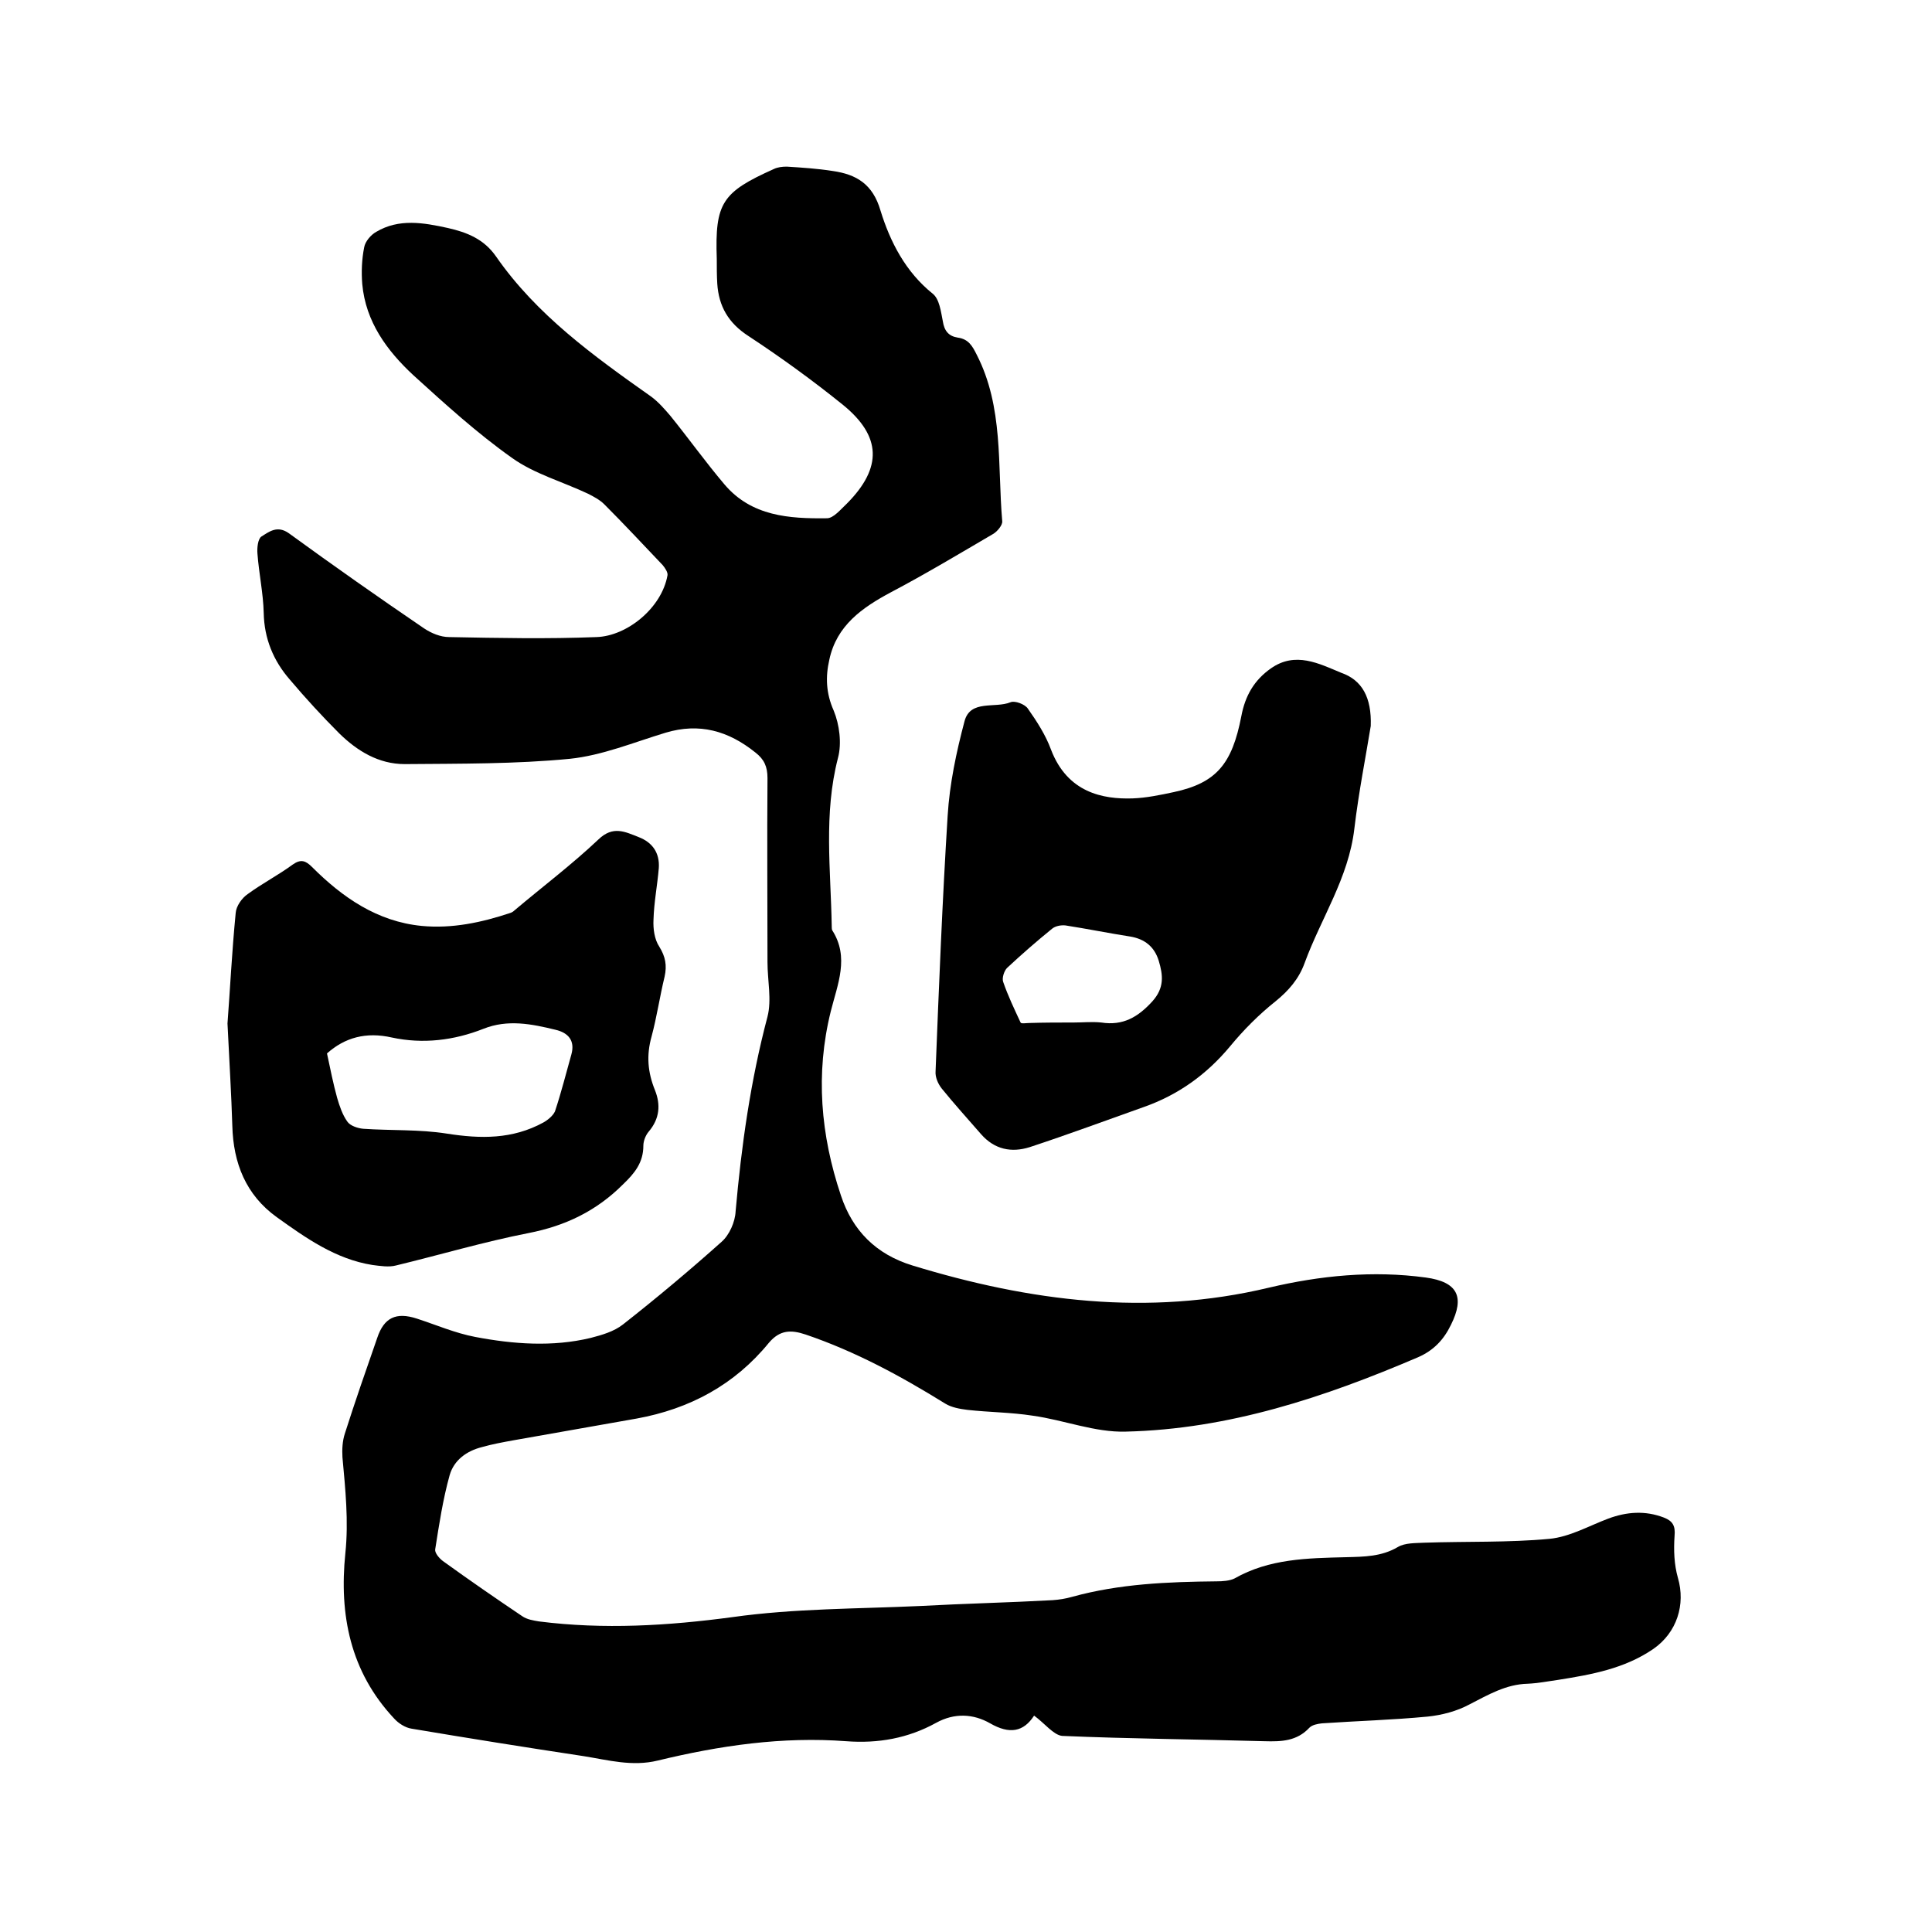 <svg enable-background="new 0 0 400 400" viewBox="0 0 400 400" xmlns="http://www.w3.org/2000/svg"><path d="m214.1 355.2c-2.2 3.4-5.1 3.9-9.1 1.6-3.5-2-7.4-2.2-11.2-.1-5.8 3.2-12 4.3-18.6 3.8-13.2-1-26.2.9-39 4-5.3 1.3-10.3-.1-15.3-.9-11.9-1.8-23.8-3.7-35.7-5.7-1.3-.2-2.7-1.1-3.6-2.1-9.1-9.7-11.4-21.5-10.1-34.2.7-6.7 0-13.3-.6-19.9-.1-1.6 0-3.4.5-4.9 2.1-6.6 4.4-13.2 6.7-19.8 1.4-4.2 3.9-5.4 8.2-4 4 1.3 7.9 3 12.1 3.8 7.9 1.5 16 2.1 23.9.2 2.3-.6 4.8-1.3 6.7-2.8 7-5.5 13.8-11.2 20.4-17.1 1.6-1.4 2.8-4.1 2.9-6.3 1.2-13.6 3.1-27.1 6.6-40.3.9-3.5 0-7.5 0-11.3 0-12.7-.1-25.4 0-38.1 0-2.4-.7-3.9-2.5-5.3-5.6-4.5-11.6-6.2-18.6-4.1-6.6 2-13.1 4.7-19.8 5.4-11.3 1.1-22.8 1-34.2 1.1-5.4 0-9.8-2.7-13.5-6.3-3.6-3.6-7-7.3-10.3-11.2-3.4-3.9-5.3-8.5-5.4-13.8-.1-4.1-1-8.2-1.3-12.3-.1-1.2.1-3 .8-3.5 1.6-1 3.3-2.4 5.7-.7 9.2 6.7 18.6 13.3 28 19.7 1.5 1 3.4 1.8 5.2 1.8 10.2.2 20.3.4 30.5 0 6.3-.2 13.5-6 14.7-12.8.1-.6-.5-1.5-1-2.1-4-4.2-8-8.5-12.1-12.6-.9-.9-2.2-1.6-3.4-2.2-5.3-2.5-11.1-4.1-15.7-7.4-7.2-5.1-13.8-11.1-20.4-17.1-5.5-5.1-9.9-11.1-10.6-18.9-.2-2.5-.1-5.1.4-7.6.2-1.2 1.4-2.6 2.5-3.2 4.7-2.8 9.8-1.9 14.8-.8 4 .9 7.5 2.3 10 5.9 8.4 12.1 20.2 20.6 32.1 29 1.5 1.1 2.8 2.6 4 4 3.8 4.7 7.3 9.6 11.2 14.2 5.6 6.6 13.4 7.1 21.2 7 1.4 0 2.9-1.9 4.2-3.1 7.3-7.4 7.1-13.9-.9-20.4-6.2-5-12.8-9.8-19.5-14.2-4.2-2.7-6.2-6.2-6.5-10.9-.1-1.7-.1-3.4-.1-5.1-.4-11.6 1.1-13.8 11.8-18.6.8-.4 1.8-.5 2.7-.5 3.2.2 6.3.4 9.5.9 4.9.7 8.3 2.7 9.9 8.2 2 6.5 5.2 12.7 10.8 17.2 1.4 1.1 1.7 3.7 2.1 5.7.3 2 1.2 3.1 3.1 3.4 2.2.3 3 1.7 3.9 3.5 5.6 10.9 4.3 22.9 5.3 34.5.1.8-1 2.1-1.8 2.6-7 4.1-14 8.3-21.2 12.1-6 3.2-11.3 6.9-12.8 14-.8 3.5-.7 6.9.9 10.5 1.2 2.9 1.7 6.8.9 9.8-3 11.6-1.5 23.1-1.3 34.8 0 .3 0 .7.1.9 3.6 5.6 1.1 11.2-.3 16.8-3.2 12.9-2.1 25.6 2.1 38.1 2.4 7.3 7.3 12.2 14.8 14.5 24.2 7.4 48.7 10.6 73.8 4.6 10.6-2.5 21.5-3.6 32.5-2.1 6.6.9 8.1 4 5.2 9.8-1.5 3.1-3.6 5.3-6.8 6.7-19.4 8.3-39.2 14.9-60.5 15.4-6.4.2-12.8-2.4-19.3-3.3-4.5-.7-9-.7-13.5-1.2-1.6-.2-3.3-.5-4.6-1.3-9.2-5.7-18.6-10.8-28.9-14.3-3-1-5.3-1-7.6 1.7-7.1 8.7-16.4 13.7-27.4 15.7-8.5 1.5-17 3-25.5 4.5-2.2.4-4.4.8-6.5 1.4-3.2.8-5.8 2.7-6.7 5.8-1.4 5-2.2 10.3-3 15.4-.1.7.8 1.8 1.6 2.4 5.4 3.9 10.9 7.7 16.4 11.4 1 .7 2.3.9 3.5 1.1 13.4 1.7 26.7.9 40.1-.9 12.8-1.8 25.9-1.7 38.9-2.3 9.1-.5 18.2-.7 27.3-1.2 1.4-.1 2.7-.3 4.1-.7 9.8-2.7 19.8-3.1 29.9-3.2 1.2 0 2.7-.1 3.7-.6 7.2-4.1 15.1-4.2 23.1-4.4 3.7-.1 7.3-.1 10.7-2.1 1.5-.9 3.7-.8 5.5-.9 8.7-.3 17.4 0 25.9-.8 4.2-.4 8.2-2.7 12.2-4.2 3.8-1.4 7.6-1.7 11.5-.2 1.8.7 2.4 1.7 2.2 3.8-.2 2.9-.1 5.9.7 8.7 1.6 5.5-.2 11.3-5.1 14.7-6 4.1-12.8 5.3-19.7 6.4-2.1.3-4.2.7-6.3.8-4.5.1-8.2 2.3-12.1 4.3-2.6 1.4-5.7 2.2-8.6 2.5-7.3.7-14.6.9-21.9 1.4-.9.1-2 .3-2.6.9-2.6 2.8-5.8 2.9-9.3 2.8-14-.4-27.9-.5-41.9-1.1-1.8-.2-3.6-2.6-5.8-4.2z"/><path d="m283.8 150.3c-1 6.2-2.5 13.7-3.4 21.3-1.2 10.2-6.9 18.5-10.3 27.8-1.2 3.3-3.3 5.7-6 7.9-3.4 2.7-6.6 5.9-9.4 9.3-4.9 5.9-10.8 10.1-17.9 12.6-7.9 2.8-15.7 5.7-23.6 8.3-3.8 1.2-7.3.5-10.1-2.7-2.7-3.1-5.5-6.2-8.1-9.4-.8-1-1.4-2.4-1.3-3.6.7-17.7 1.4-35.3 2.5-52.9.4-6.6 1.8-13.2 3.5-19.6 1.2-4.5 6.3-2.6 9.5-3.9.9-.4 3 .4 3.6 1.3 1.9 2.7 3.7 5.5 4.8 8.5 3.4 8.9 10.7 10.3 16.9 10.1 2.8-.1 5.7-.7 8.5-1.3 8.9-1.9 12.1-5.9 14-15.7.8-4.3 2.7-7.5 6.1-9.9 5.1-3.6 10-1 14.6.9 4.3 1.5 6.3 5.1 6.1 11zm-61.5 61.4c1.9 0 3.8-.2 5.7 0 4.5.7 7.6-1.1 10.6-4.4 2.5-2.8 2.2-5.4 1.3-8.4-.9-2.9-2.9-4.5-5.9-5-4.5-.7-8.9-1.6-13.4-2.3-.9-.1-2.1.1-2.8.7-3.2 2.6-6.3 5.3-9.3 8.1-.6.6-1.1 2.1-.8 2.9 1 2.9 2.3 5.6 3.6 8.4.1.3 1.2.1 1.8.1 3.1-.1 6.2-.1 9.2-.1z"/><path d="m47.1 211.9c.5-6.5.9-14.7 1.7-22.9.1-1.4 1.3-3.1 2.5-3.9 3-2.2 6.3-3.9 9.3-6.1 1.7-1.2 2.7-.8 4 .5 6.3 6.3 13.5 11.3 22.7 12.2 6.3.6 12.4-.7 18.4-2.7.3-.1.6-.3.8-.5 5.8-4.9 11.9-9.5 17.4-14.7 3-2.9 5.5-1.6 8.3-.5 2.9 1.1 4.4 3.3 4.2 6.4-.3 3.6-1 7.1-1.1 10.7-.1 1.9.2 4.1 1.2 5.6 1.3 2.1 1.6 3.9 1.1 6.2-1 4.1-1.6 8.3-2.7 12.4-1.1 3.9-.8 7.4.7 11.1 1.2 3 1 5.9-1.3 8.6-.6.7-1.1 1.9-1.1 2.9 0 3.5-1.8 5.7-4.2 8-5.5 5.5-11.9 8.6-19.6 10.1-9.2 1.8-18.3 4.5-27.4 6.7-1.5.4-3.3.1-4.9-.1-7.6-1.2-13.8-5.6-19.8-9.9-6.4-4.6-9-11.2-9.2-18.9-.2-6.5-.6-13-1-21.2zm20.6 6.2c.7 3.3 1.3 6.3 2.1 9.2.5 1.7 1.1 3.5 2.1 4.9.6.9 2.2 1.4 3.3 1.5 5.8.4 11.6.1 17.3 1 7 1.1 13.6 1.2 20-2.3.9-.5 2-1.4 2.4-2.3 1.3-3.9 2.3-7.9 3.4-11.8.8-2.9-.7-4.5-3.3-5.1-4.9-1.2-9.9-2.2-14.9-.2-6.1 2.4-12.5 3.2-19 1.8-5.3-1.2-9.7 0-13.4 3.3z"/></svg>